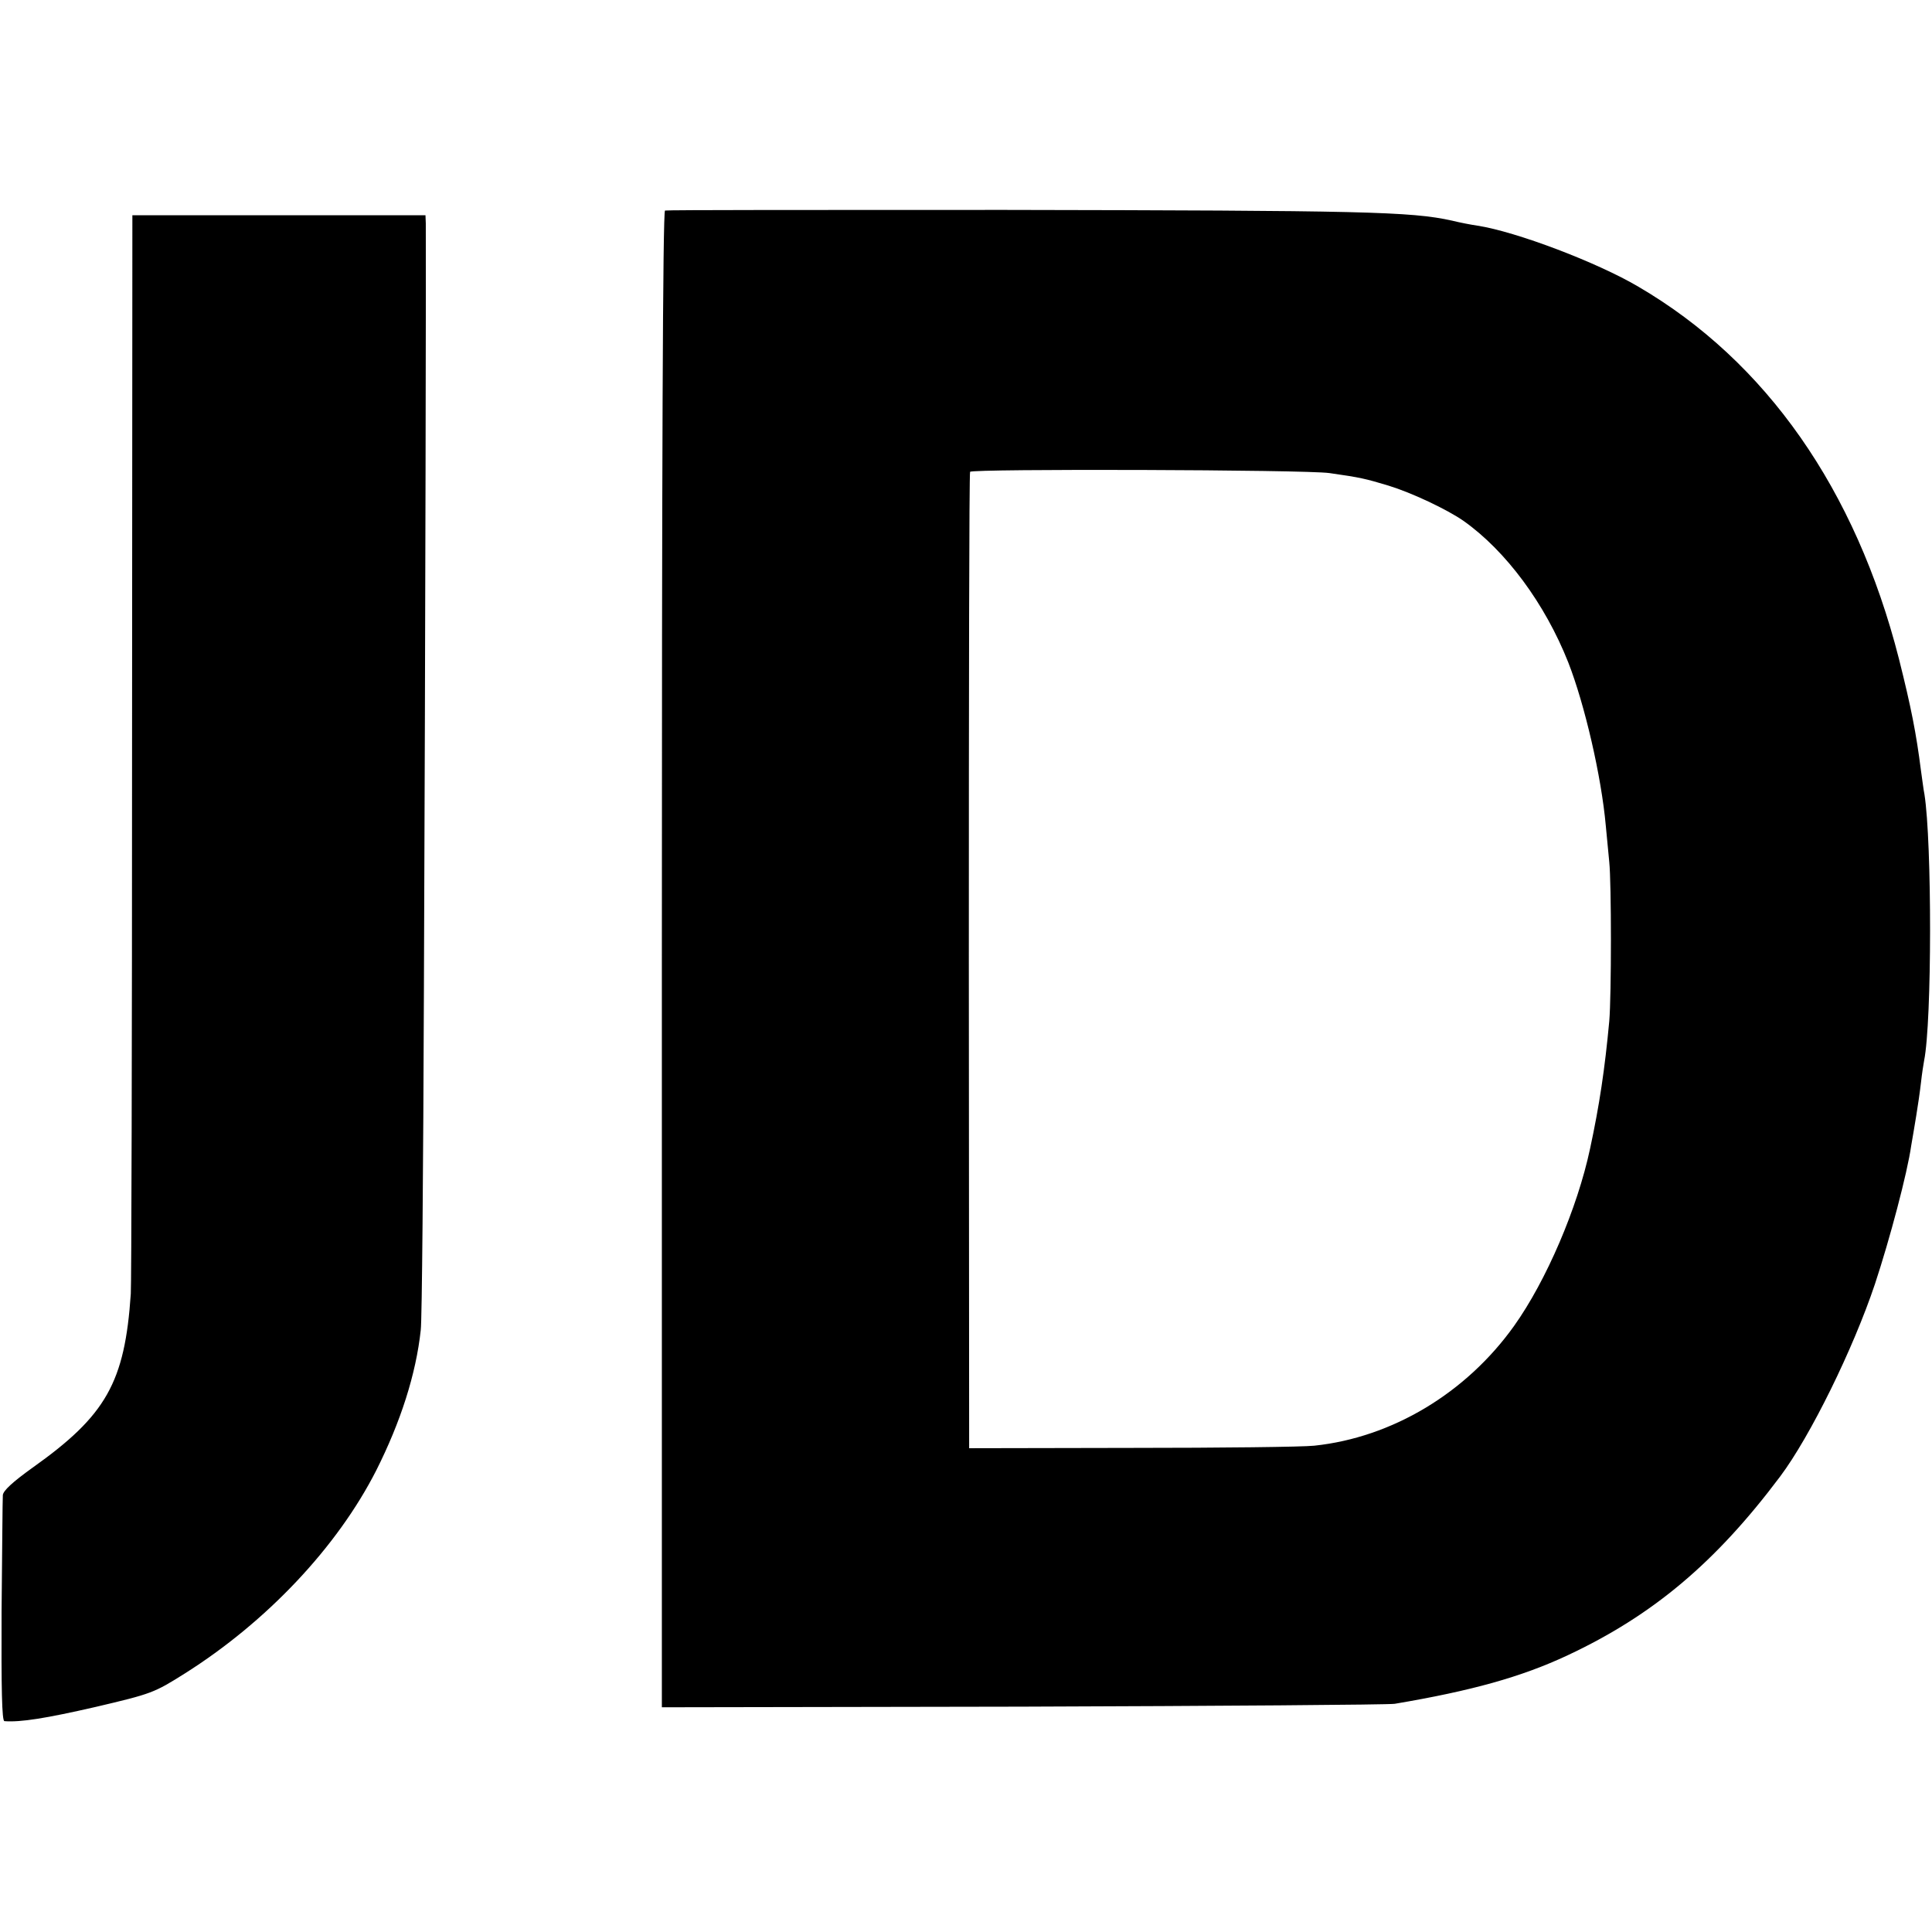 <svg version="1.0" xmlns="http://www.w3.org/2000/svg" width="817.333" height="817.333" viewBox="0 0 613 613"><path d="M211 66.8c-.7.3-1 80.4-1 237.7v237.2l114.3-.2c62.8-.2 116-.6 118.2-.9 24.3-4.1 40.2-8.5 54.9-15.4 27.1-12.7 47-29.5 67.4-56.7 9.6-12.8 23.2-40.5 30.1-61.1 4.7-14.2 10.3-35.3 11.5-43.9.4-2.2 1.1-6.5 1.6-9.5s1.2-7.8 1.5-10.5c.3-2.8.8-5.9 1-7 2.5-12.4 2.5-69.3.1-84.5-.3-1.4-.7-4.8-1.1-7.5-1.5-11.8-3.1-20-7-35.5-13.7-53.7-42.1-94.3-82.6-118-13-7.7-38.8-17.5-51.1-19.4-2.1-.3-5.7-1-8.1-1.6-13-2.9-28.5-3.2-142-3.4-58.7 0-107.2 0-107.7.2zm210.8 83.3c9.9 1.4 11.5 1.8 18.8 4 7.2 2.2 18.5 7.5 23.8 11.2 13.4 9.5 25.8 26.2 33.2 44.9 5.2 13.3 10.5 36.1 11.9 51.8.4 4.1.9 9.3 1.1 11.5.7 6.6.7 42.5 0 50.5-1.4 15.1-3.1 26.6-6.1 40.5-4 18.8-13.9 41.9-24.1 56.2-15.2 21.3-38.7 35.4-63.4 38-3.6.4-29.7.7-58 .7l-51.5.1-.1-154.5c0-85 .1-154.8.4-155.3.5-1 106.3-.7 114 .4zM41.9 237.4c0 93-.2 170.9-.4 173.1-1.9 28.1-7.8 38.6-31.2 55.2-6.4 4.6-9.3 7.3-9.4 8.7-.1 1.2-.2 17.7-.4 36.9-.1 24.7.1 34.7.9 34.8 5.1.4 13.2-.9 28.9-4.5 17.9-4.2 18.6-4.5 28.3-10.6 26-16.4 48.4-40.1 60.8-64.5 7.7-15.3 12.6-30.5 14.1-44.5.4-3 .8-51.4 1-107.5.5-119 .7-239.9.6-243.6l-.1-2.6H42l-.1 169.1z"/></svg>